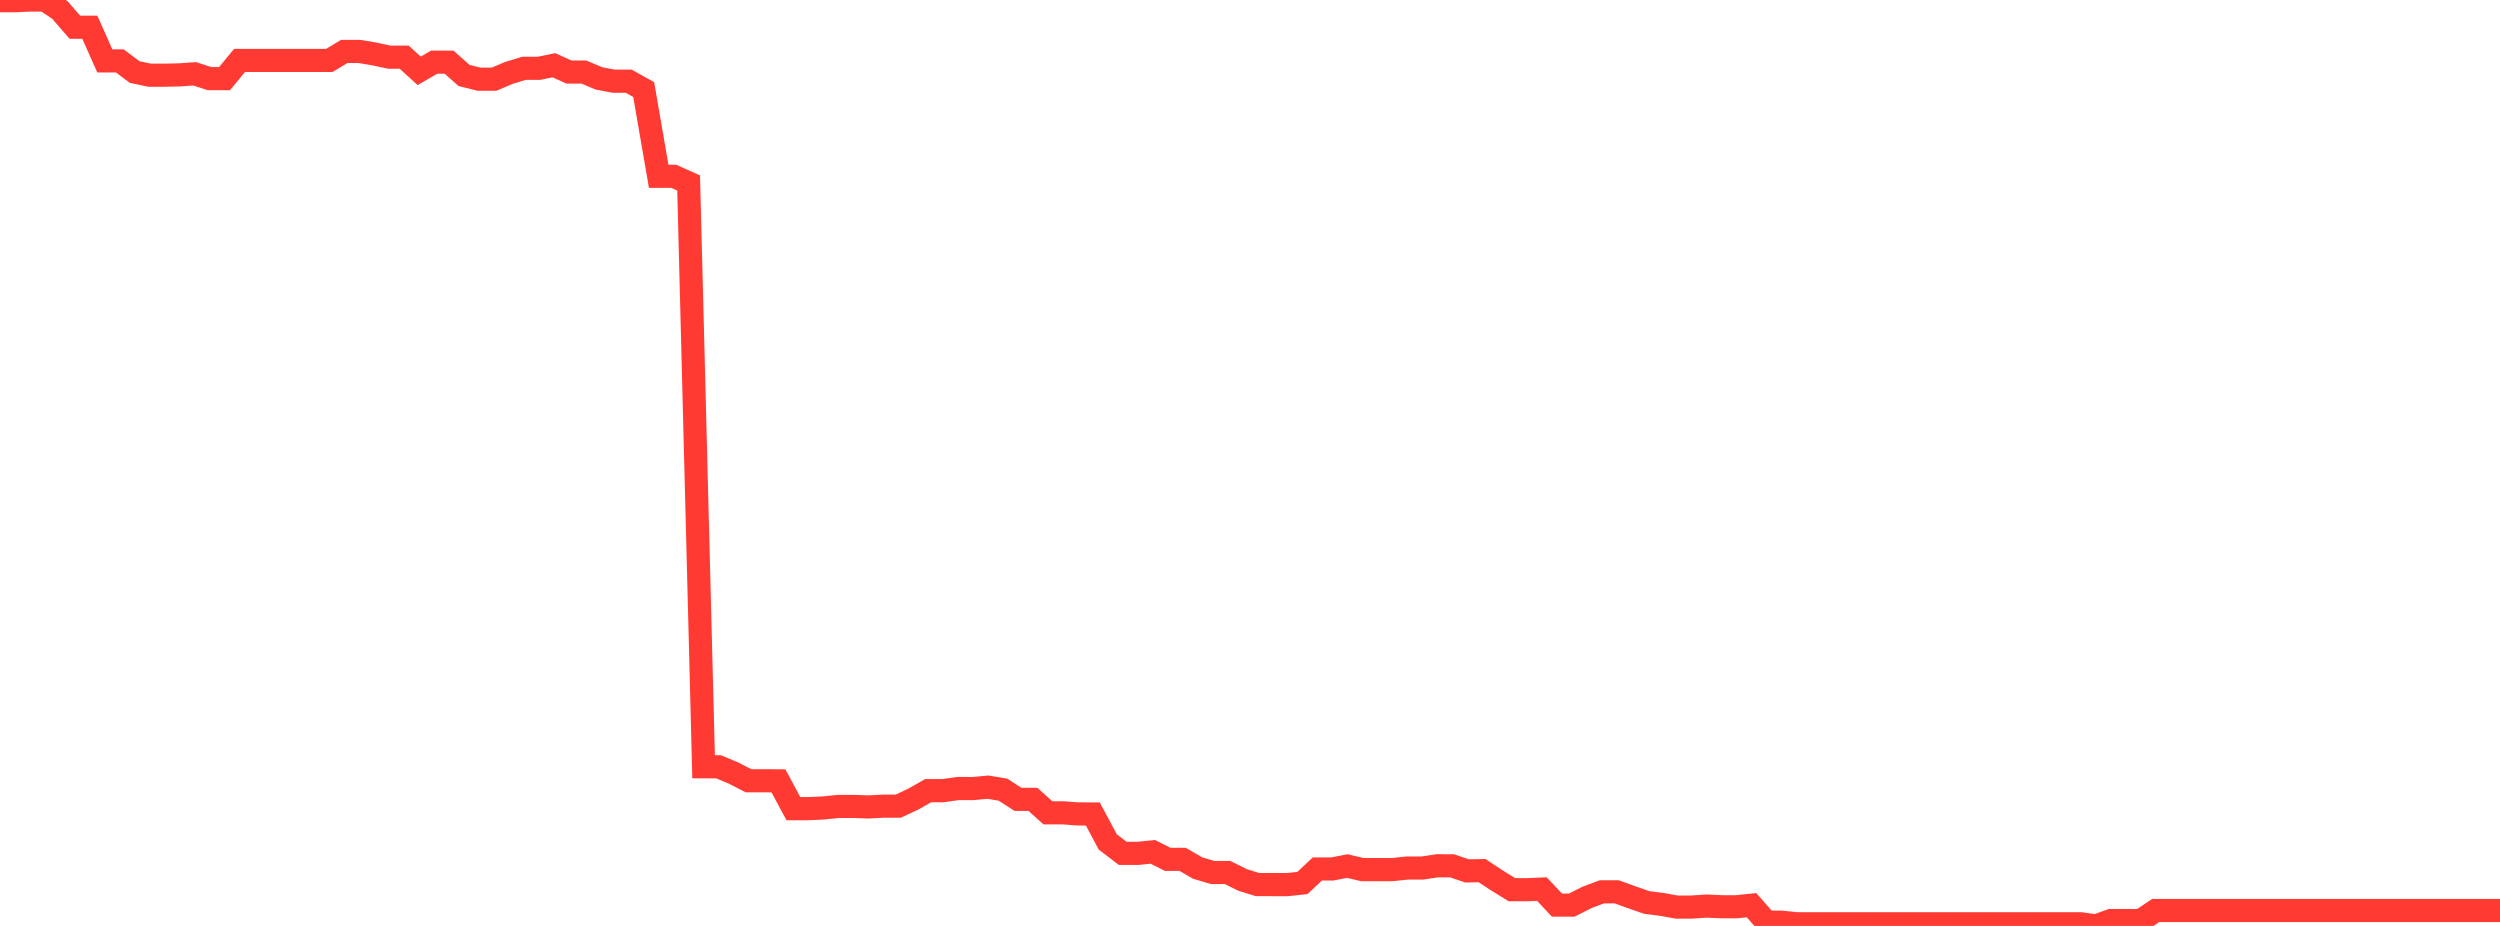 <?xml version="1.0" standalone="no"?>
<!DOCTYPE svg PUBLIC "-//W3C//DTD SVG 1.1//EN" "http://www.w3.org/Graphics/SVG/1.1/DTD/svg11.dtd">

<svg width="135" height="50" viewBox="0 0 135 50" preserveAspectRatio="none" 
  xmlns="http://www.w3.org/2000/svg"
  xmlns:xlink="http://www.w3.org/1999/xlink">


<polyline points="0.0, 0.039 0.808, 0.039 1.617, 0.0 2.425, 0.0 3.234, 0.539 4.042, 1.47 4.85, 1.47 5.659, 3.288 6.467, 3.288 7.275, 3.893 8.084, 4.061 8.892, 4.061 9.701, 4.043 10.509, 3.986 11.317, 4.247 12.126, 4.247 12.934, 3.263 13.743, 3.263 14.551, 3.263 15.359, 3.263 16.168, 3.263 16.976, 3.263 17.784, 3.263 18.593, 2.777 19.401, 2.777 20.21, 2.913 21.018, 3.086 21.826, 3.086 22.635, 3.825 23.443, 3.358 24.251, 3.358 25.06, 4.076 25.868, 4.277 26.677, 4.277 27.485, 3.935 28.293, 3.689 29.102, 3.689 29.91, 3.523 30.719, 3.889 31.527, 3.889 32.335, 4.232 33.144, 4.385 33.952, 4.385 34.76, 4.838 35.569, 9.519 36.377, 9.519 37.186, 9.881 37.994, 41.406 38.802, 41.406 39.611, 41.746 40.419, 42.161 41.228, 42.161 42.036, 42.166 42.844, 43.668 43.653, 43.668 44.461, 43.631 45.269, 43.547 46.078, 43.547 46.886, 43.575 47.695, 43.534 48.503, 43.534 49.311, 43.156 50.12, 42.696 50.928, 42.696 51.737, 42.58 52.545, 42.582 53.353, 42.507 54.162, 42.642 54.97, 43.166 55.778, 43.166 56.587, 43.892 57.395, 43.892 58.204, 43.952 59.012, 43.954 59.82, 45.465 60.629, 46.083 61.437, 46.083 62.246, 45.999 63.054, 46.405 63.862, 46.405 64.671, 46.874 65.479, 47.115 66.287, 47.115 67.096, 47.517 67.904, 47.766 68.713, 47.768 69.521, 47.768 70.329, 47.683 71.138, 46.924 71.946, 46.924 72.754, 46.767 73.563, 46.958 74.371, 46.958 75.18, 46.959 75.988, 46.873 76.796, 46.875 77.605, 46.753 78.413, 46.754 79.222, 47.029 80.03, 47.014 80.838, 47.546 81.647, 48.045 82.455, 48.045 83.263, 48.01 84.072, 48.874 84.88, 48.874 85.689, 48.464 86.497, 48.159 87.305, 48.159 88.114, 48.453 88.922, 48.733 89.731, 48.836 90.539, 48.982 91.347, 48.982 92.156, 48.928 92.964, 48.964 93.772, 48.964 94.581, 48.88 95.389, 49.798 96.198, 49.798 97.006, 49.884 97.814, 49.884 98.623, 49.884 99.431, 49.884 100.24, 49.884 101.048, 49.884 101.856, 49.884 102.665, 49.884 103.473, 49.884 104.281, 49.884 105.09, 49.884 105.898, 49.884 106.707, 49.884 107.515, 49.884 108.323, 49.884 109.132, 49.884 109.94, 49.884 110.749, 49.884 111.557, 49.884 112.365, 49.884 113.174, 50.0 113.982, 49.71 114.79, 49.71 115.599, 49.71 116.407, 49.167 117.216, 49.167 118.024, 49.167 118.832, 49.167 119.641, 49.167 120.449, 49.167 121.257, 49.167 122.066, 49.167 122.874, 49.167 123.683, 49.167 124.491, 49.167 125.299, 49.167 126.108, 49.167 126.916, 49.167 127.725, 49.167 128.533, 49.167 129.341, 49.167 130.15, 49.167 130.958, 49.167 131.766, 49.167 132.575, 49.167 133.383, 49.167 134.192, 49.167 135.0, 49.167" fill="none" stroke="#ff3a33" stroke-width="1.25"/>

</svg>